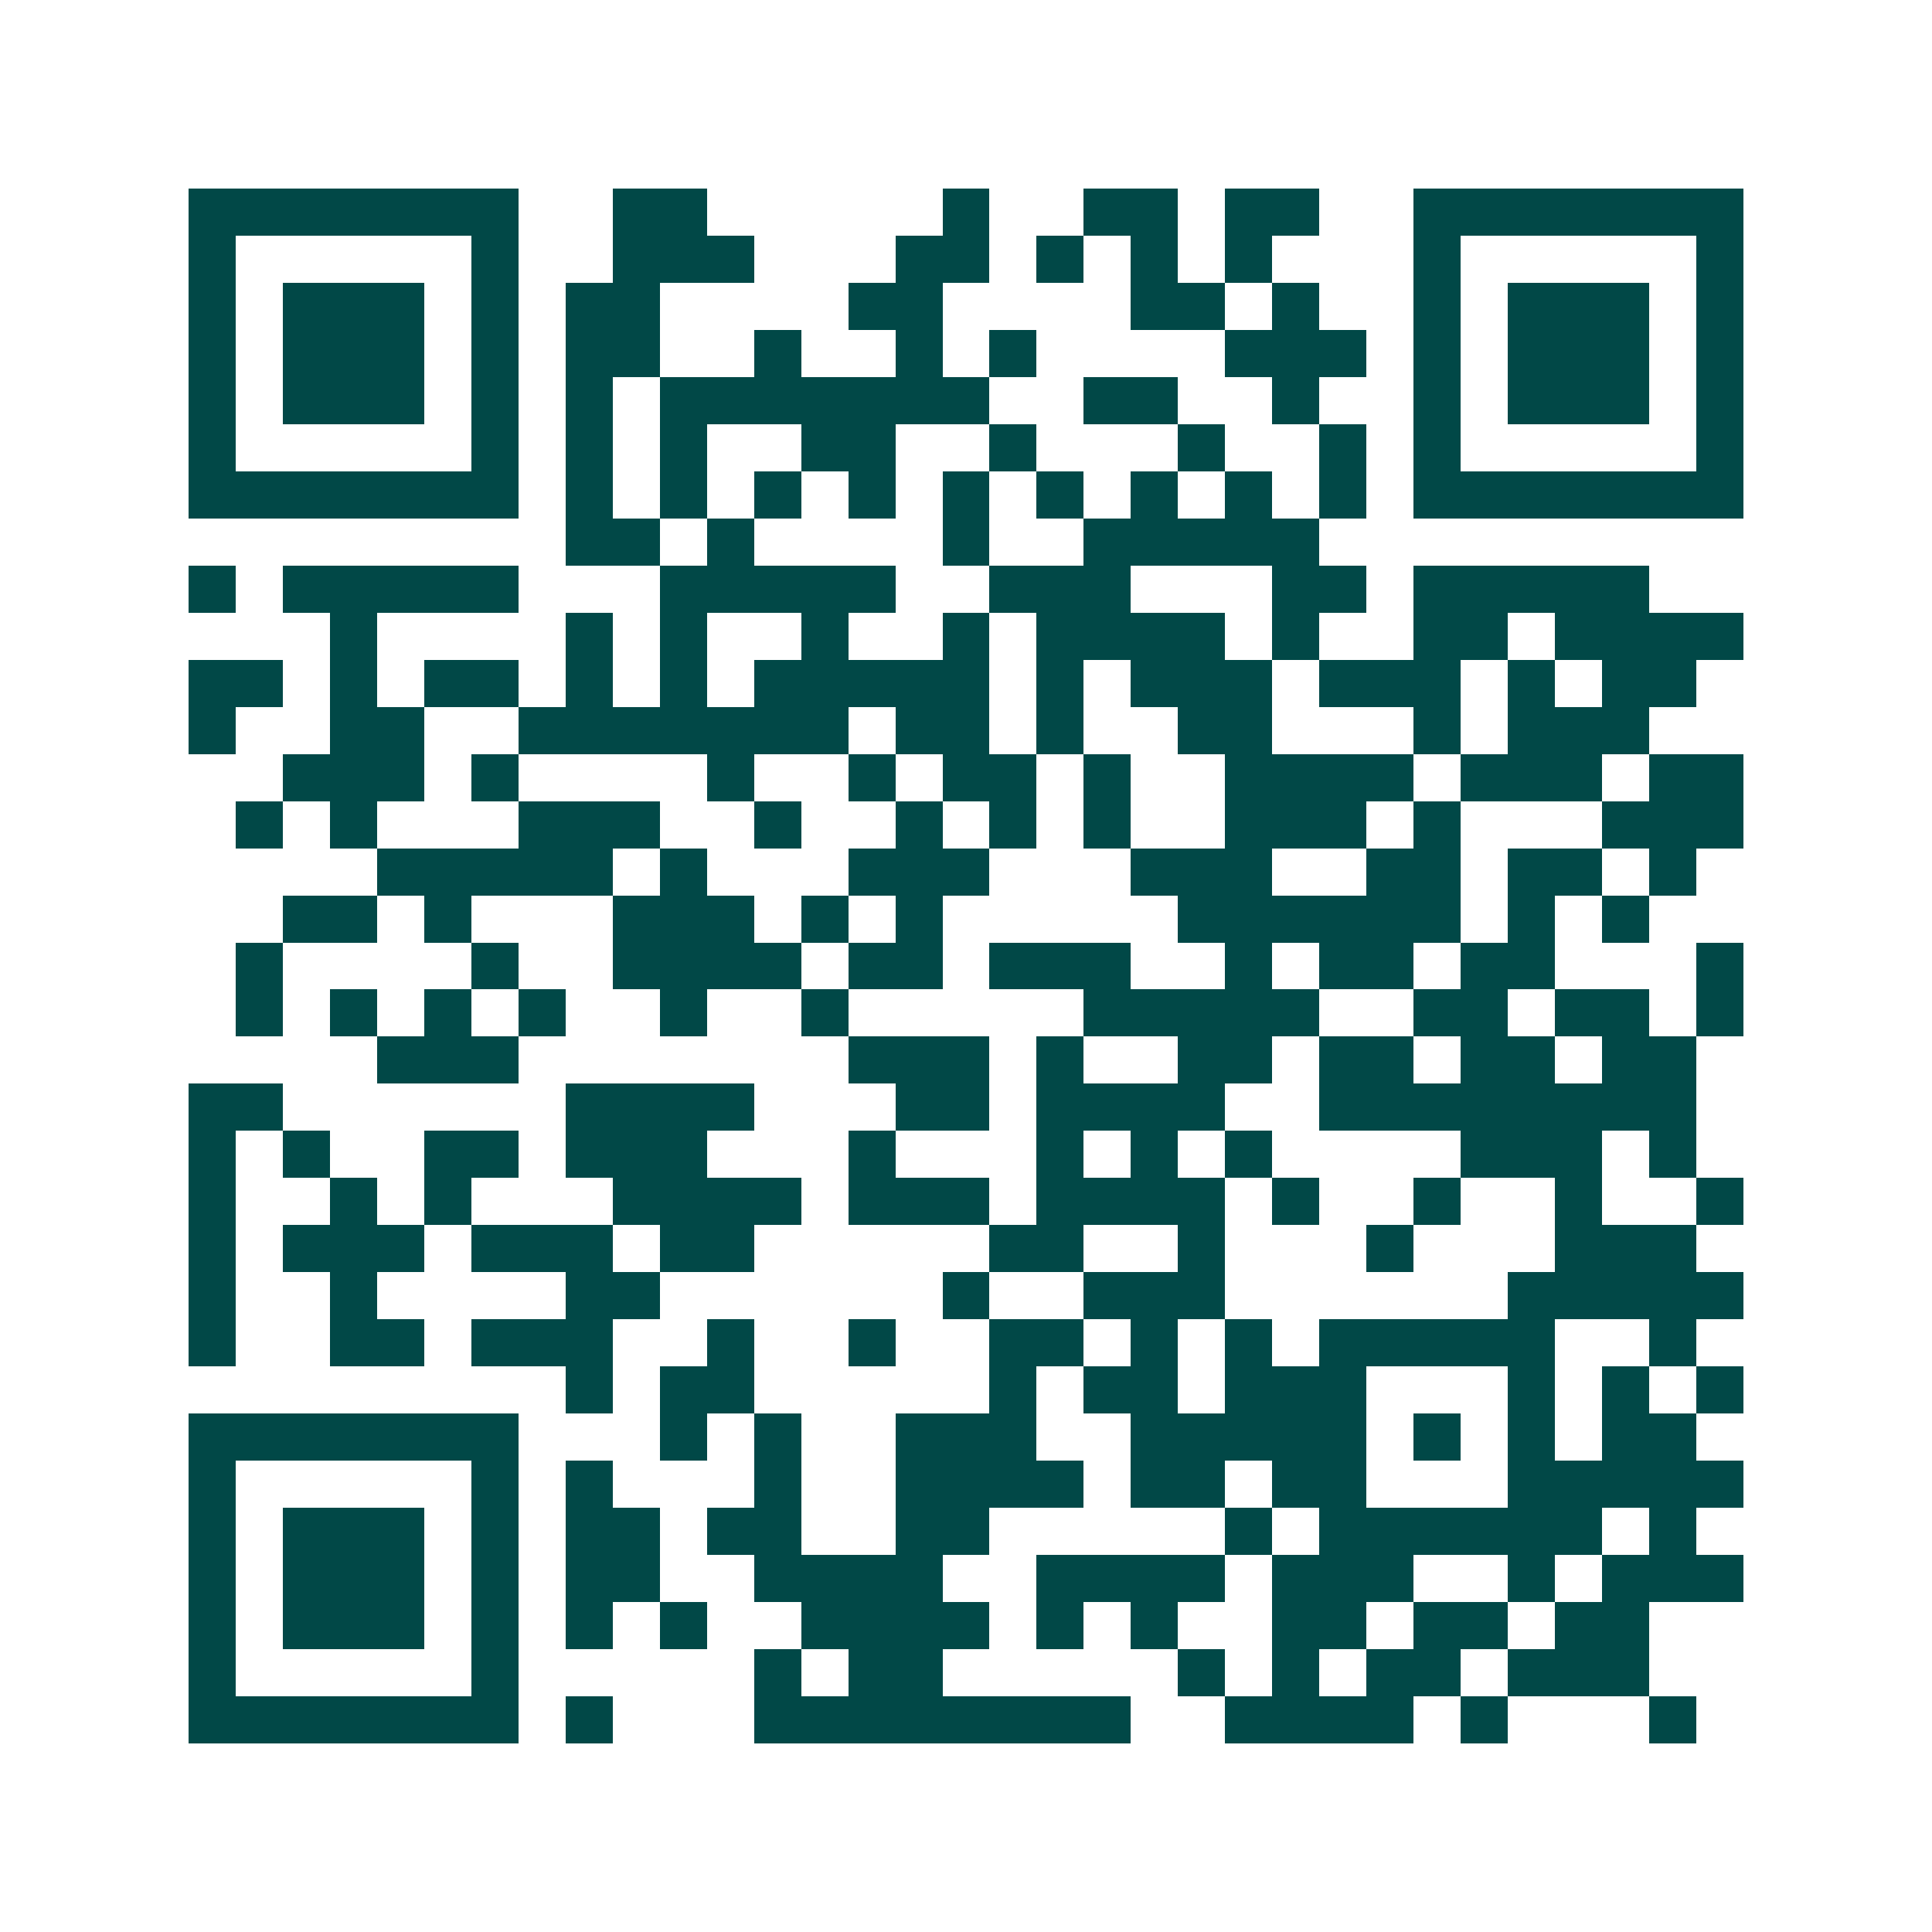 <svg xmlns="http://www.w3.org/2000/svg" width="200" height="200" viewBox="0 0 41 41" shape-rendering="crispEdges"><path fill="#ffffff" d="M0 0h41v41H0z"/><path stroke="#014847" d="M4 4.5h7m2 0h2m5 0h1m2 0h2m1 0h2m2 0h7M4 5.5h1m5 0h1m2 0h3m3 0h2m1 0h1m1 0h1m1 0h1m3 0h1m5 0h1M4 6.5h1m1 0h3m1 0h1m1 0h2m4 0h2m4 0h2m1 0h1m2 0h1m1 0h3m1 0h1M4 7.5h1m1 0h3m1 0h1m1 0h2m2 0h1m2 0h1m1 0h1m4 0h3m1 0h1m1 0h3m1 0h1M4 8.5h1m1 0h3m1 0h1m1 0h1m1 0h7m2 0h2m2 0h1m2 0h1m1 0h3m1 0h1M4 9.5h1m5 0h1m1 0h1m1 0h1m2 0h2m2 0h1m3 0h1m2 0h1m1 0h1m5 0h1M4 10.5h7m1 0h1m1 0h1m1 0h1m1 0h1m1 0h1m1 0h1m1 0h1m1 0h1m1 0h1m1 0h7M12 11.5h2m1 0h1m4 0h1m2 0h5M4 12.5h1m1 0h5m3 0h5m2 0h3m3 0h2m1 0h5M7 13.5h1m4 0h1m1 0h1m2 0h1m2 0h1m1 0h4m1 0h1m2 0h2m1 0h4M4 14.5h2m1 0h1m1 0h2m1 0h1m1 0h1m1 0h5m1 0h1m1 0h3m1 0h3m1 0h1m1 0h2M4 15.5h1m2 0h2m2 0h7m1 0h2m1 0h1m2 0h2m3 0h1m1 0h3M6 16.5h3m1 0h1m4 0h1m2 0h1m1 0h2m1 0h1m2 0h4m1 0h3m1 0h2M5 17.5h1m1 0h1m3 0h3m2 0h1m2 0h1m1 0h1m1 0h1m2 0h3m1 0h1m3 0h3M8 18.5h5m1 0h1m3 0h3m3 0h3m2 0h2m1 0h2m1 0h1M6 19.5h2m1 0h1m3 0h3m1 0h1m1 0h1m5 0h6m1 0h1m1 0h1M5 20.5h1m4 0h1m2 0h4m1 0h2m1 0h3m2 0h1m1 0h2m1 0h2m3 0h1M5 21.5h1m1 0h1m1 0h1m1 0h1m2 0h1m2 0h1m5 0h5m2 0h2m1 0h2m1 0h1M8 22.5h3m7 0h3m1 0h1m2 0h2m1 0h2m1 0h2m1 0h2M4 23.5h2m6 0h4m3 0h2m1 0h4m2 0h8M4 24.5h1m1 0h1m2 0h2m1 0h3m3 0h1m3 0h1m1 0h1m1 0h1m4 0h3m1 0h1M4 25.5h1m2 0h1m1 0h1m3 0h4m1 0h3m1 0h4m1 0h1m2 0h1m2 0h1m2 0h1M4 26.5h1m1 0h3m1 0h3m1 0h2m5 0h2m2 0h1m3 0h1m3 0h3M4 27.5h1m2 0h1m4 0h2m6 0h1m2 0h3m6 0h5M4 28.5h1m2 0h2m1 0h3m2 0h1m2 0h1m2 0h2m1 0h1m1 0h1m1 0h5m2 0h1M12 29.5h1m1 0h2m5 0h1m1 0h2m1 0h3m3 0h1m1 0h1m1 0h1M4 30.5h7m3 0h1m1 0h1m2 0h3m2 0h5m1 0h1m1 0h1m1 0h2M4 31.5h1m5 0h1m1 0h1m3 0h1m2 0h4m1 0h2m1 0h2m3 0h5M4 32.5h1m1 0h3m1 0h1m1 0h2m1 0h2m2 0h2m5 0h1m1 0h6m1 0h1M4 33.5h1m1 0h3m1 0h1m1 0h2m2 0h4m2 0h4m1 0h3m2 0h1m1 0h3M4 34.5h1m1 0h3m1 0h1m1 0h1m1 0h1m2 0h4m1 0h1m1 0h1m2 0h2m1 0h2m1 0h2M4 35.5h1m5 0h1m5 0h1m1 0h2m5 0h1m1 0h1m1 0h2m1 0h3M4 36.5h7m1 0h1m3 0h8m2 0h4m1 0h1m3 0h1"/></svg>
